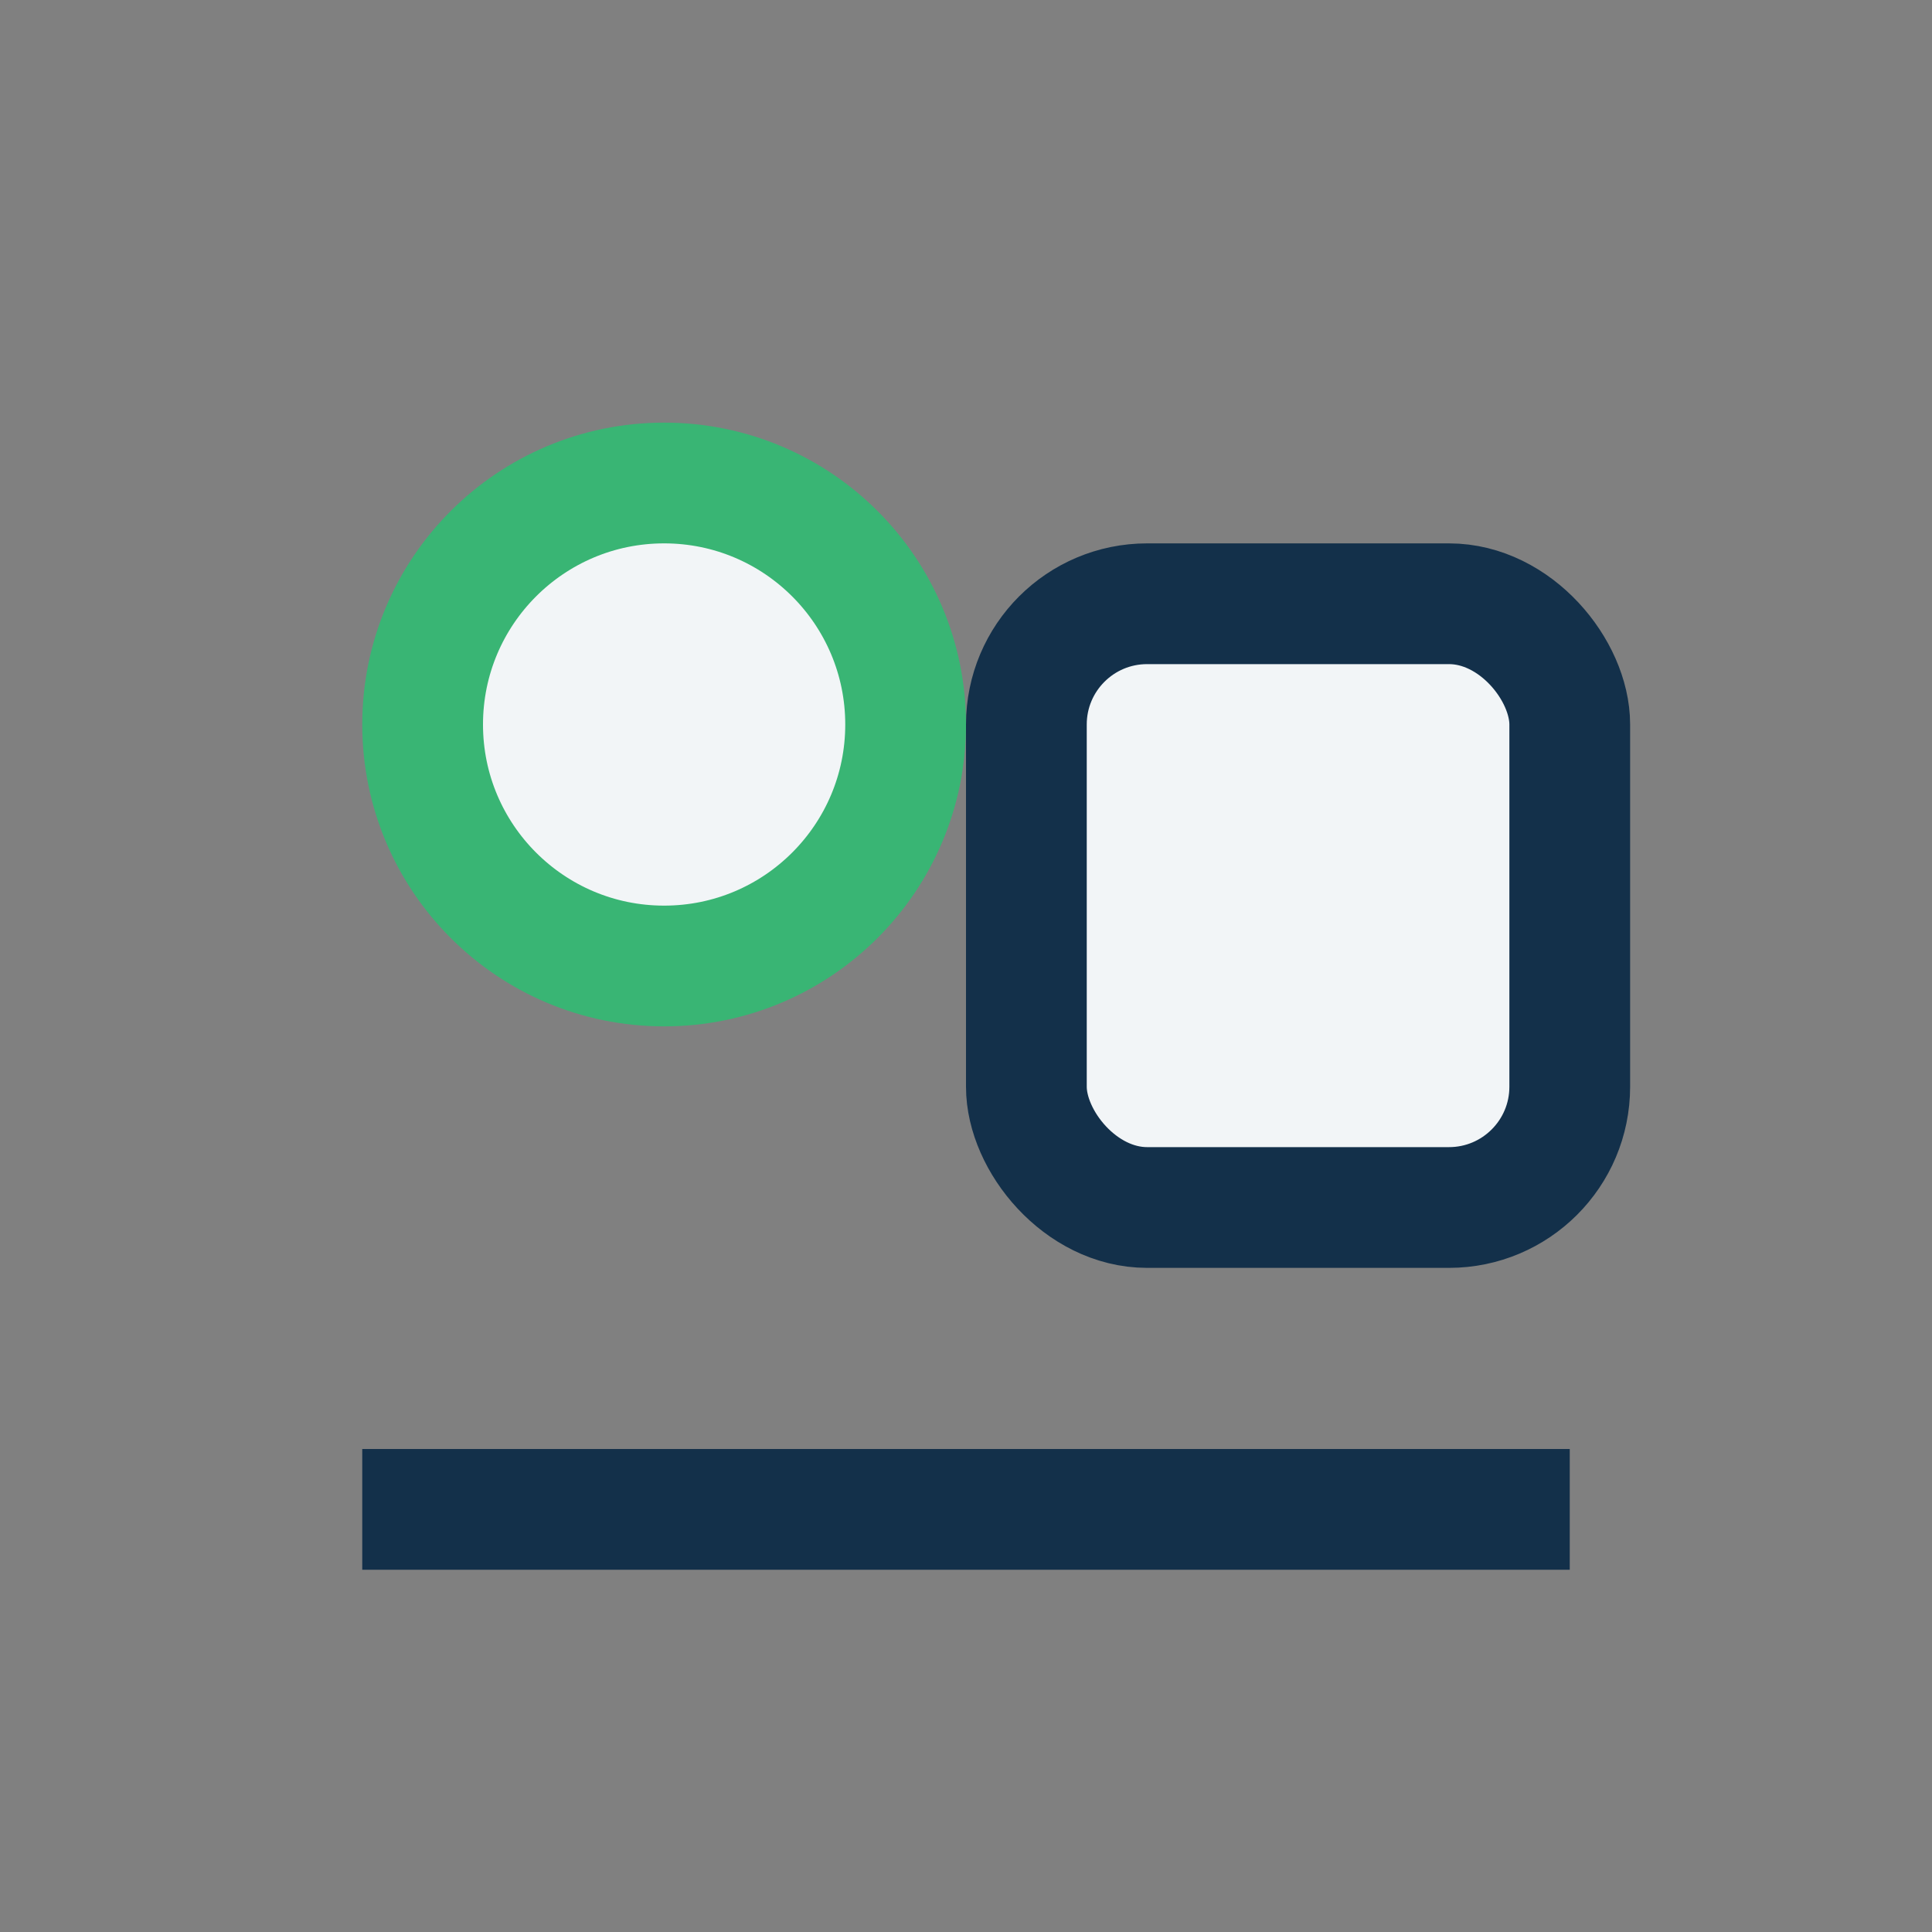 <?xml version="1.0" encoding="UTF-8"?>
<svg xmlns="http://www.w3.org/2000/svg" width="32" height="32" viewBox="0 0 32 32"><rect x="0" y="0" width="32" height="32" fill="#808080" stroke="none"/><circle cx="11" cy="12" r="4" fill="#F2F5F7" stroke="#39B574" stroke-width="2"/><rect x="17" y="10" width="9" height="10" rx="2" fill="#F2F5F7" stroke="#13304A" stroke-width="2"/><path d="M6 25h20" stroke="#13304A" stroke-width="2"/></svg>